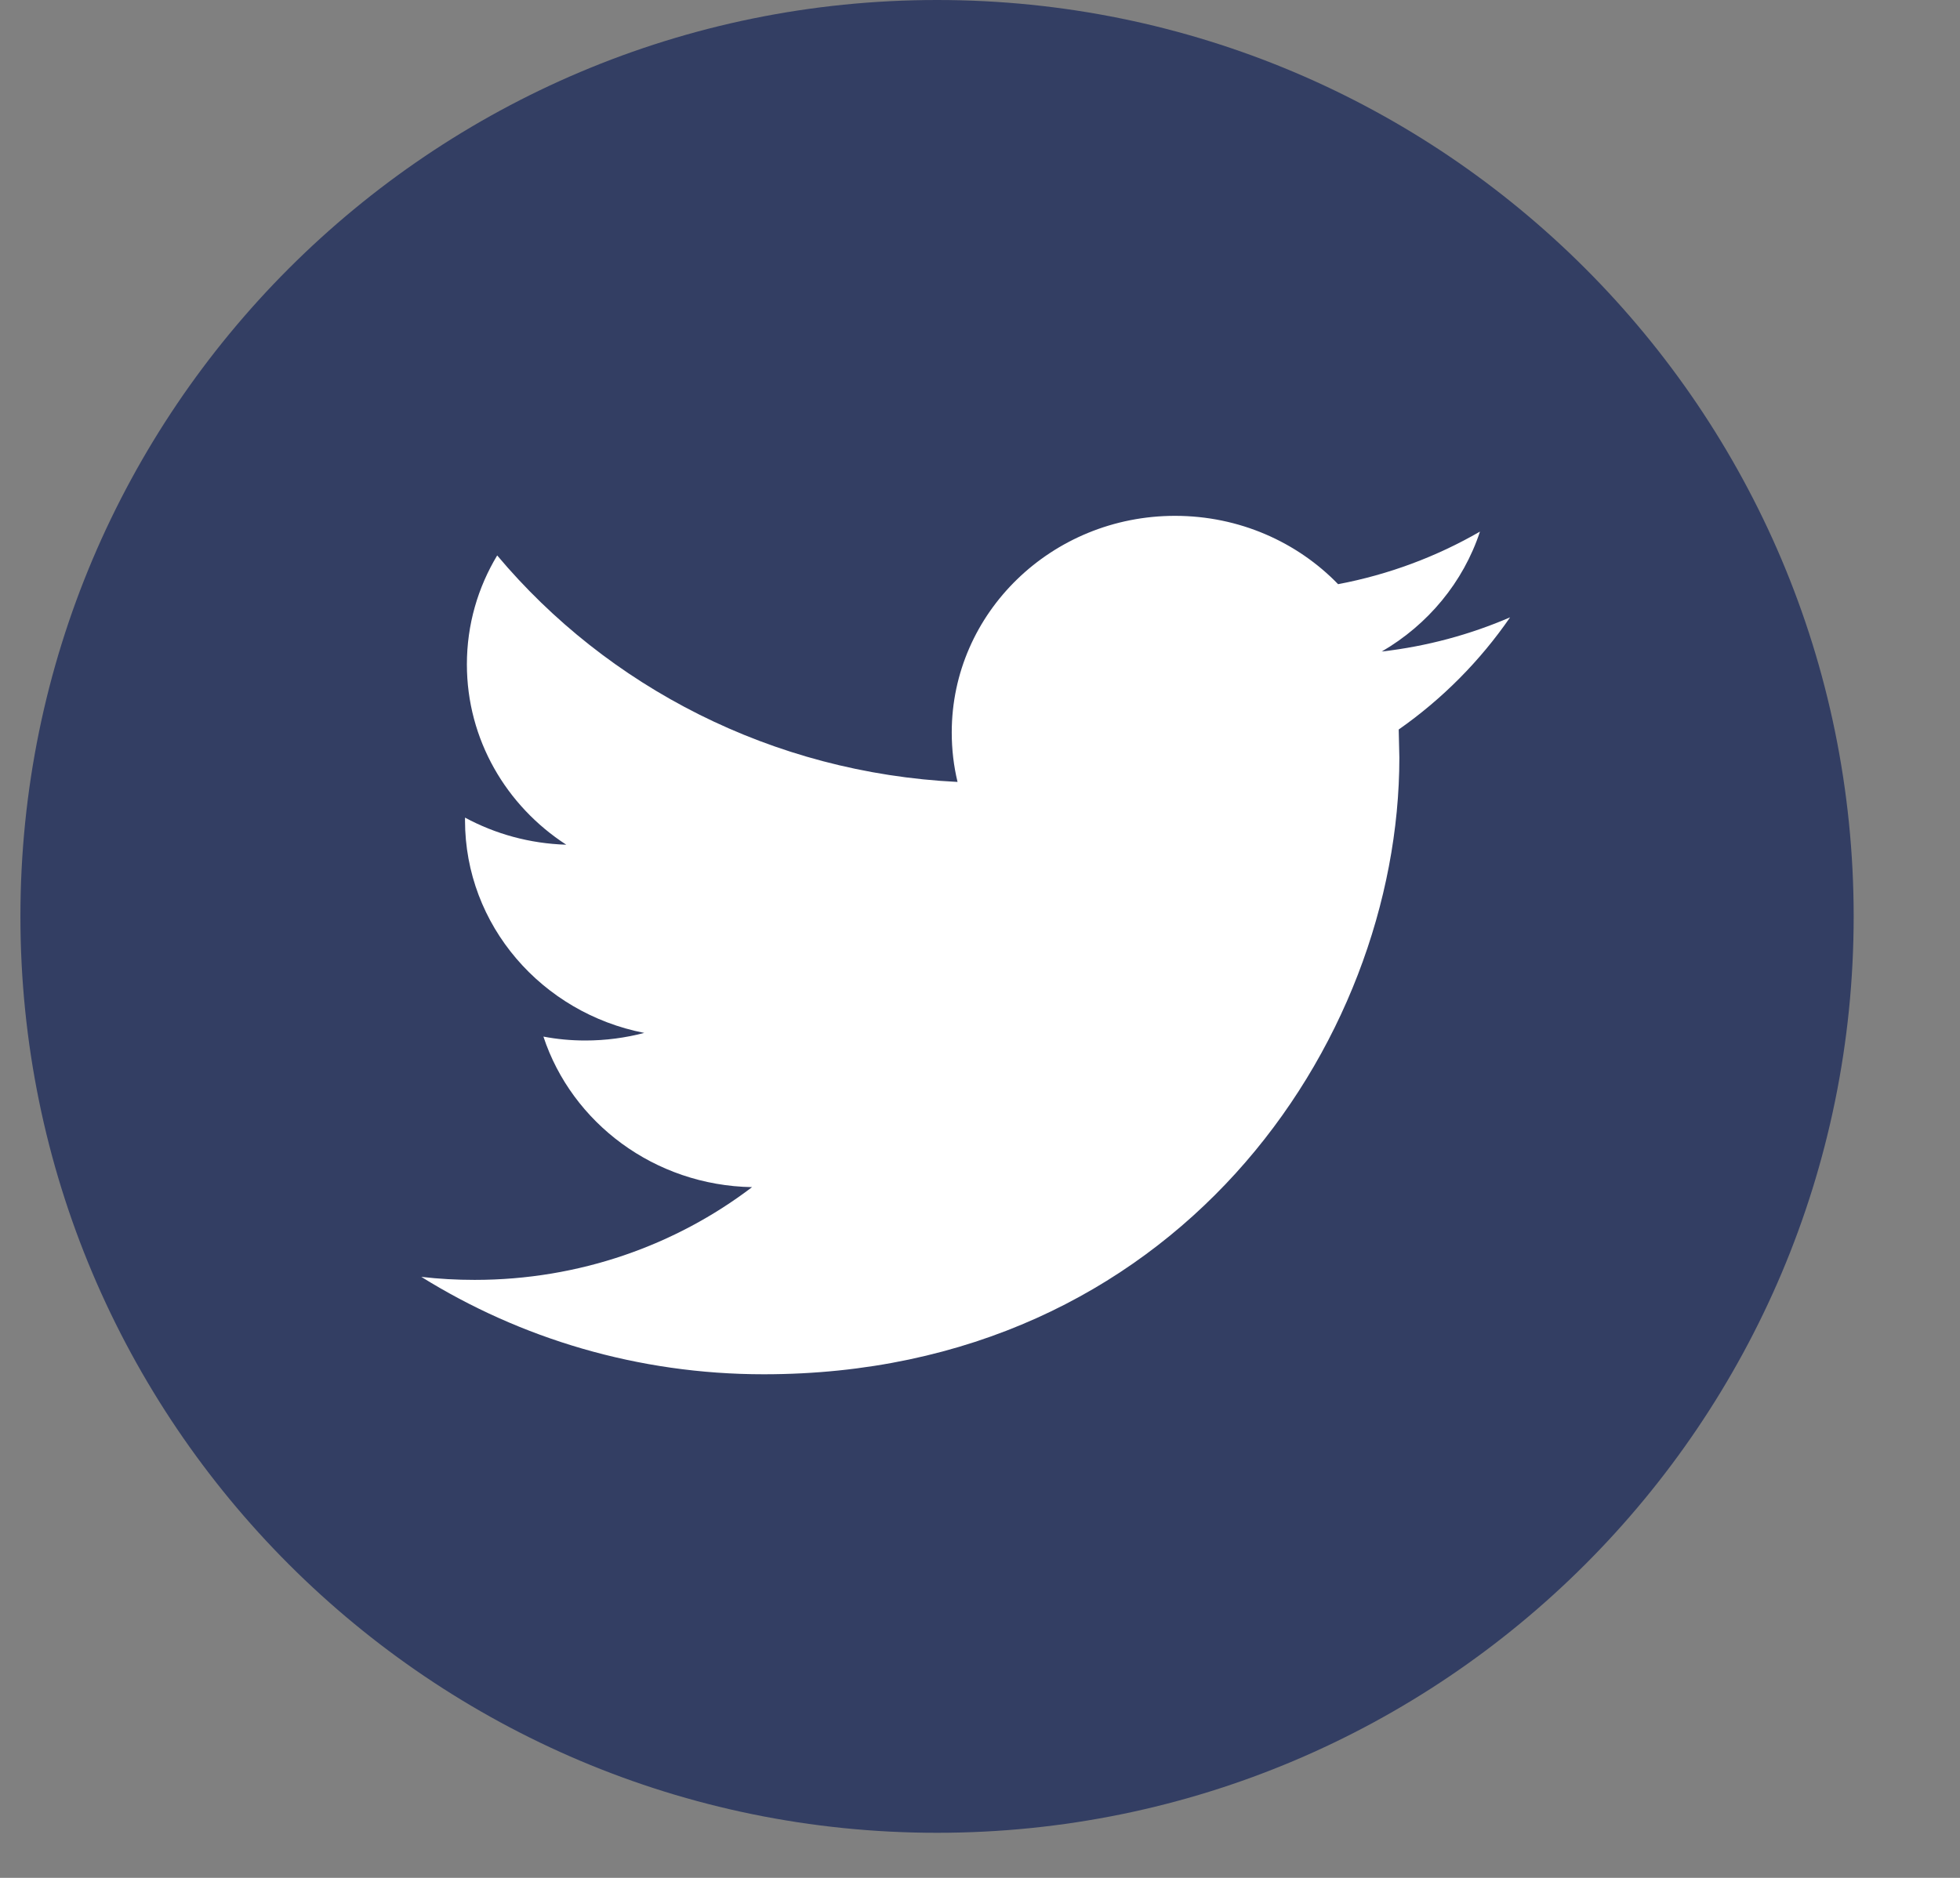 <?xml version="1.0" encoding="UTF-8"?>
<svg width="24px" height="23px" viewBox="0 0 24 23" version="1.1" xmlns="http://www.w3.org/2000/svg" xmlns:xlink="http://www.w3.org/1999/xlink">
    <rect x="0" y="0" width="24" height="23" fill="#808080" stroke="none"/>
    <title>Twittre</title>
    <g id="FLAT-100-" stroke="none" stroke-width="1" fill="none" fill-rule="evenodd">
        <g id="Blog-post-page" transform="translate(-424, -3840)">
            <g id="Group-9" transform="translate(383, 3782)">
                <g id="Group-26" transform="translate(0, 58)">
                    <g id="Twittre" transform="translate(41.25, 0)">
                        <path d="M11.224,6.35935749e-13 C17.423,6.35935749e-13 22.448,5.025 22.448,11.224 C22.448,17.423 17.423,22.448 11.224,22.448 C5.025,22.448 -2.73558953e-13,17.423 -2.73558953e-13,11.224 C-2.73558953e-13,5.025 5.025,6.35935749e-13 11.224,6.35935749e-13 L11.224,6.35935749e-13 Z" id="Shape" fill="#333E63"></path>
                        <path d="M18.241,7.561 C17.75,7.773 17.223,7.916 16.669,7.98 C17.235,7.651 17.668,7.131 17.872,6.511 C17.344,6.816 16.758,7.037 16.135,7.155 C15.636,6.64 14.926,6.318 14.138,6.318 C12.629,6.318 11.404,7.505 11.404,8.971 C11.404,9.18 11.428,9.382 11.475,9.577 C9.202,9.466 7.186,8.409 5.838,6.803 C5.602,7.195 5.467,7.65 5.467,8.137 C5.467,9.058 5.95,9.871 6.684,10.346 C6.235,10.332 5.814,10.214 5.444,10.014 L5.444,10.047 C5.444,11.334 6.387,12.407 7.639,12.651 C7.409,12.711 7.168,12.744 6.918,12.744 C6.742,12.744 6.571,12.728 6.404,12.696 C6.752,13.751 7.762,14.519 8.959,14.54 C8.023,15.252 6.844,15.676 5.562,15.676 C5.341,15.676 5.124,15.664 4.909,15.639 C6.12,16.392 7.557,16.832 9.102,16.832 C14.134,16.832 16.885,12.786 16.885,9.279 L16.877,8.935 C17.41,8.562 17.874,8.094 18.241,7.561 L18.241,7.561 Z" id="Shape" fill="#FFFFFF"></path>
                    </g>
                </g>
            </g>
        </g>
    </g>
</svg>